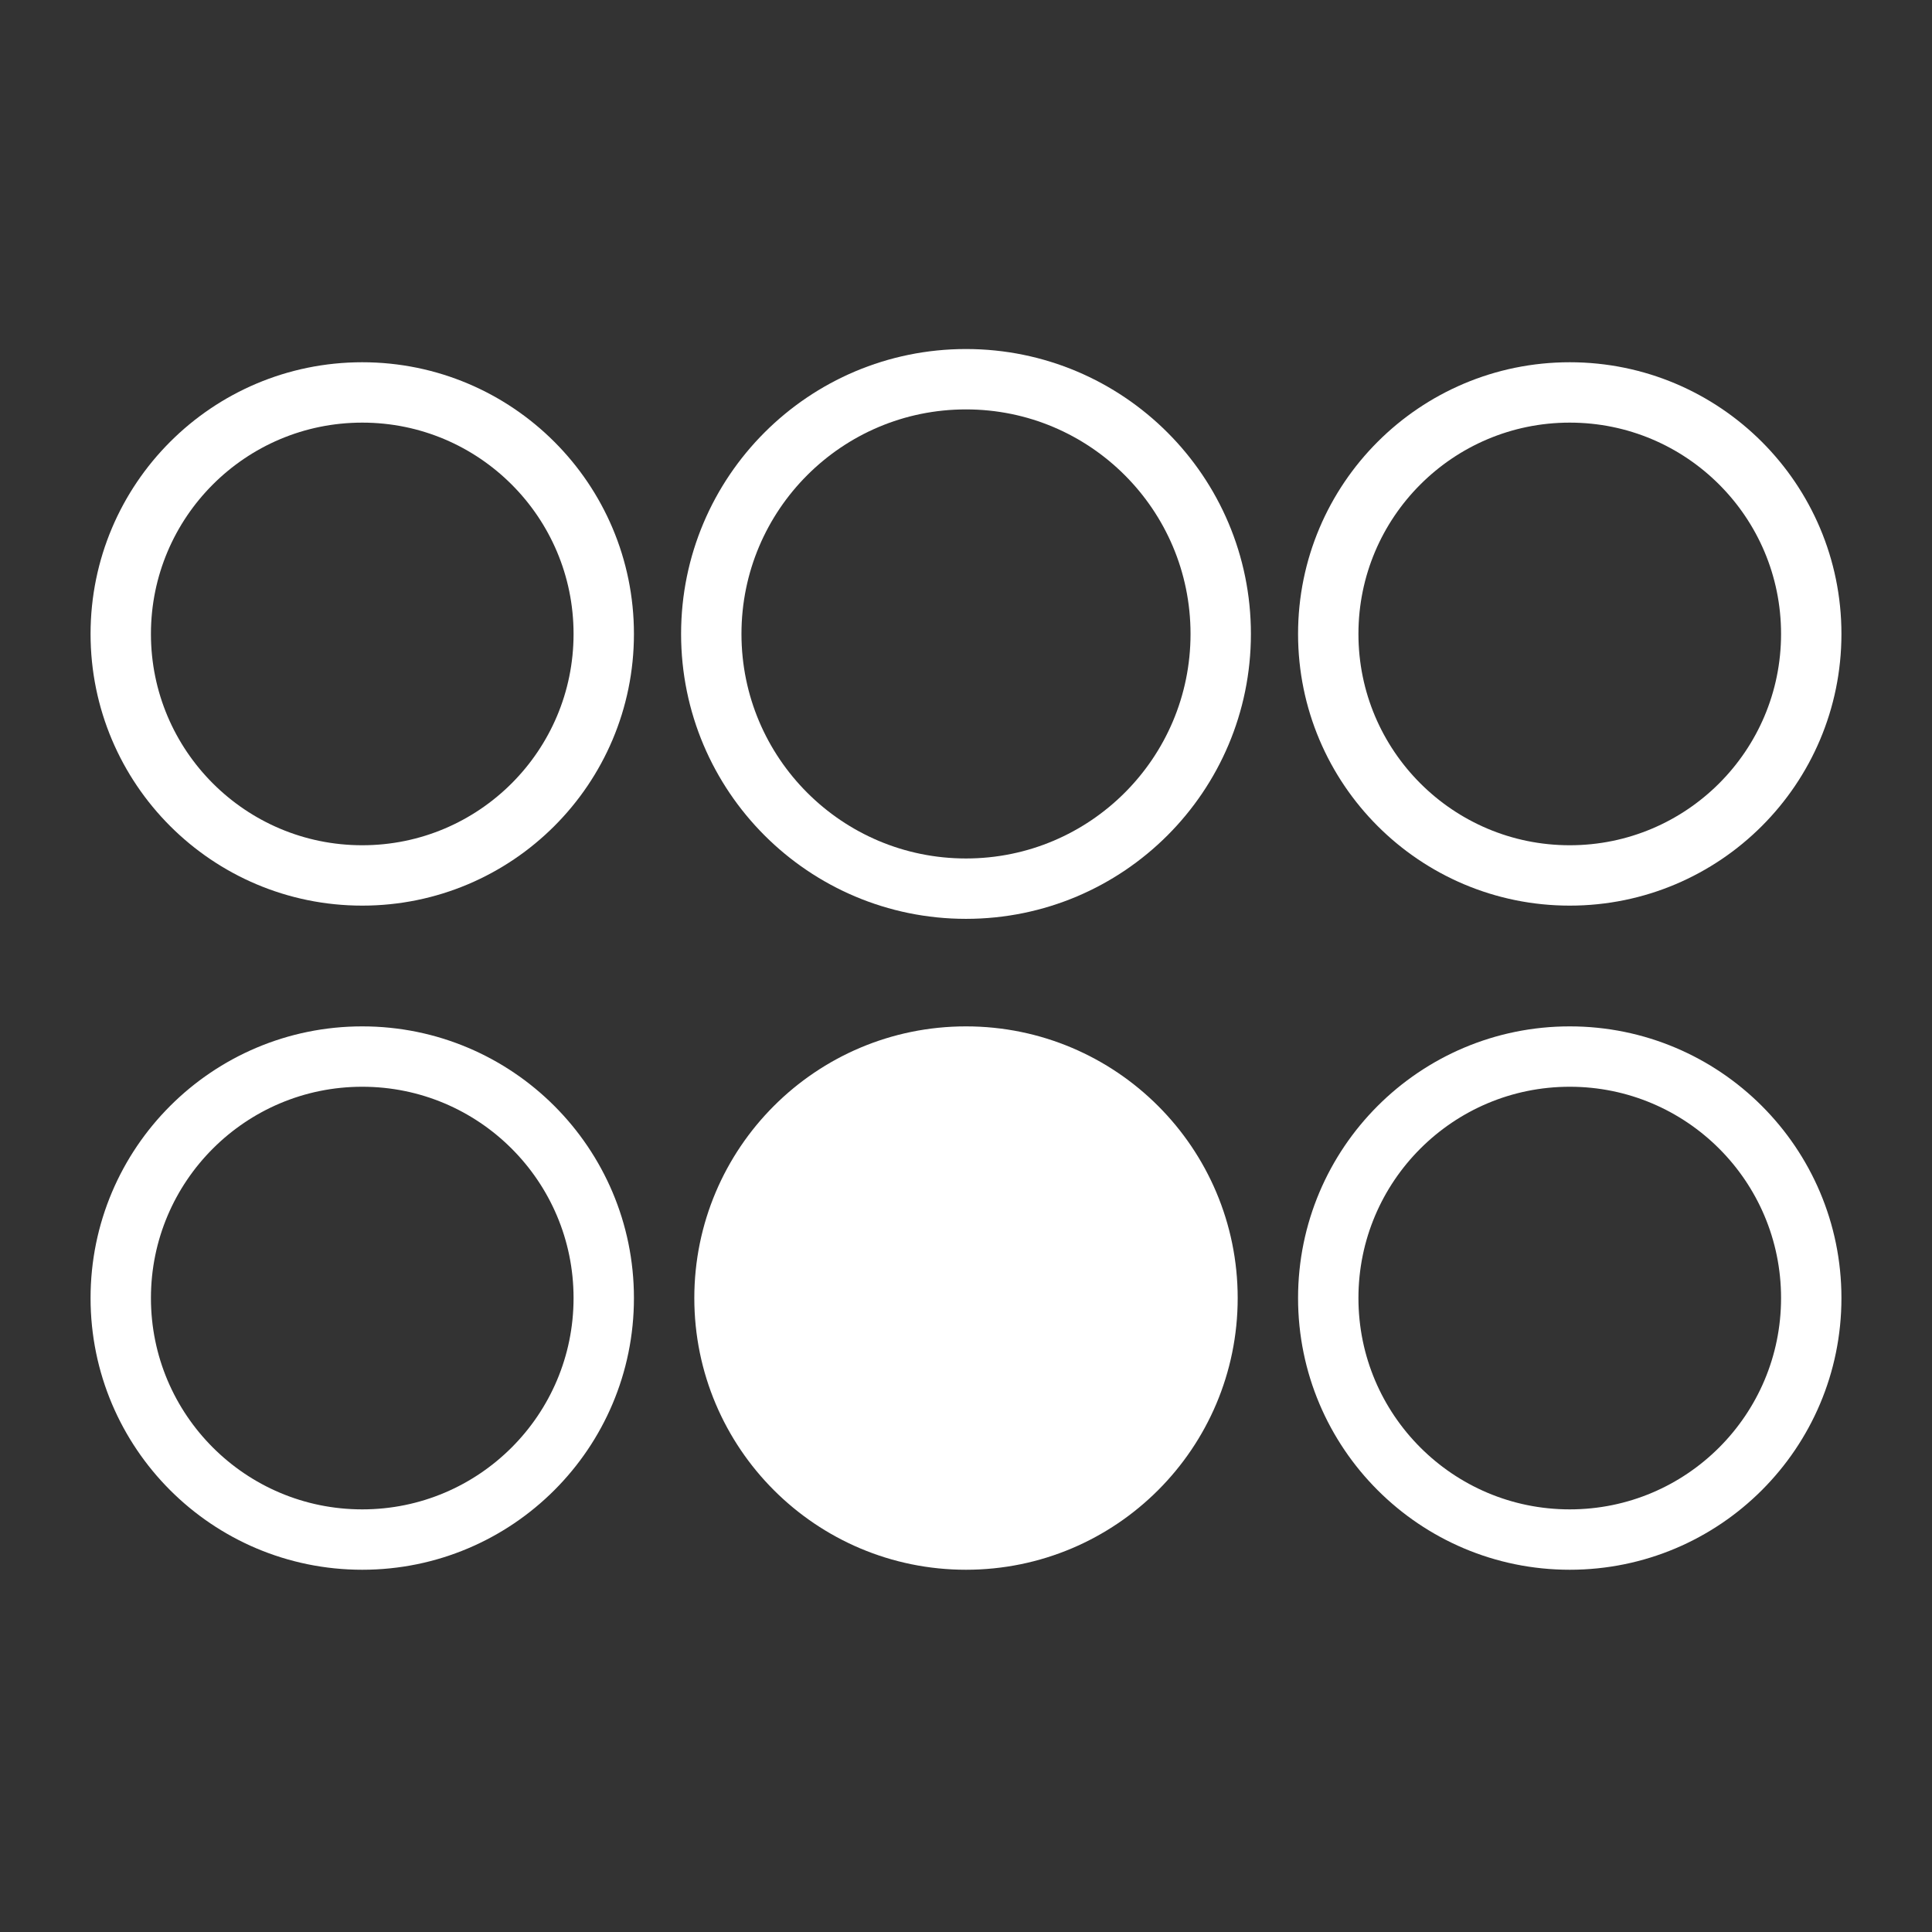 <?xml version="1.0" encoding="UTF-8" standalone="yes"?><svg xmlns:dc="http://purl.org/dc/elements/1.1/" xmlns:cc="http://creativecommons.org/ns#" xmlns:rdf="http://www.w3.org/1999/02/22-rdf-syntax-ns#" xmlns:svg="http://www.w3.org/2000/svg" xmlns="http://www.w3.org/2000/svg" cursor="crosshair" style="zoom: 16;" height="64" id="svg7" width="64" version="1.1" viewBox="0 0 64 64"><rect x="0" y="0" width="64" height="64" fill="#333333" stroke="none"/><defs id="defs11"></defs><circle stroke="#fff" id="button_TL" cy="21px" stroke-width="2" fill="none" r="8" cx="12px"></circle><circle stroke="#fff" id="button_TM" stroke-width="2" cy="21px" fill="none" r="8.438px" cx="32px"></circle><circle stroke="#fff" id="button_TR" stroke-width="2" cy="21px" fill="none" r="8" cx="52px"></circle><circle stroke="#fff" id="button_BL" stroke-width="2" cy="43px" fill="none" r="8" cx="12px"></circle><circle stroke="#fff" id="button_BM" cy="43px" stroke-width="2" fill="#fff" r="8" cx="32px"></circle><circle stroke="#fff" stroke-width="2" id="button_BR" cy="43px" fill="none" r="8" cx="52px"></circle></svg>